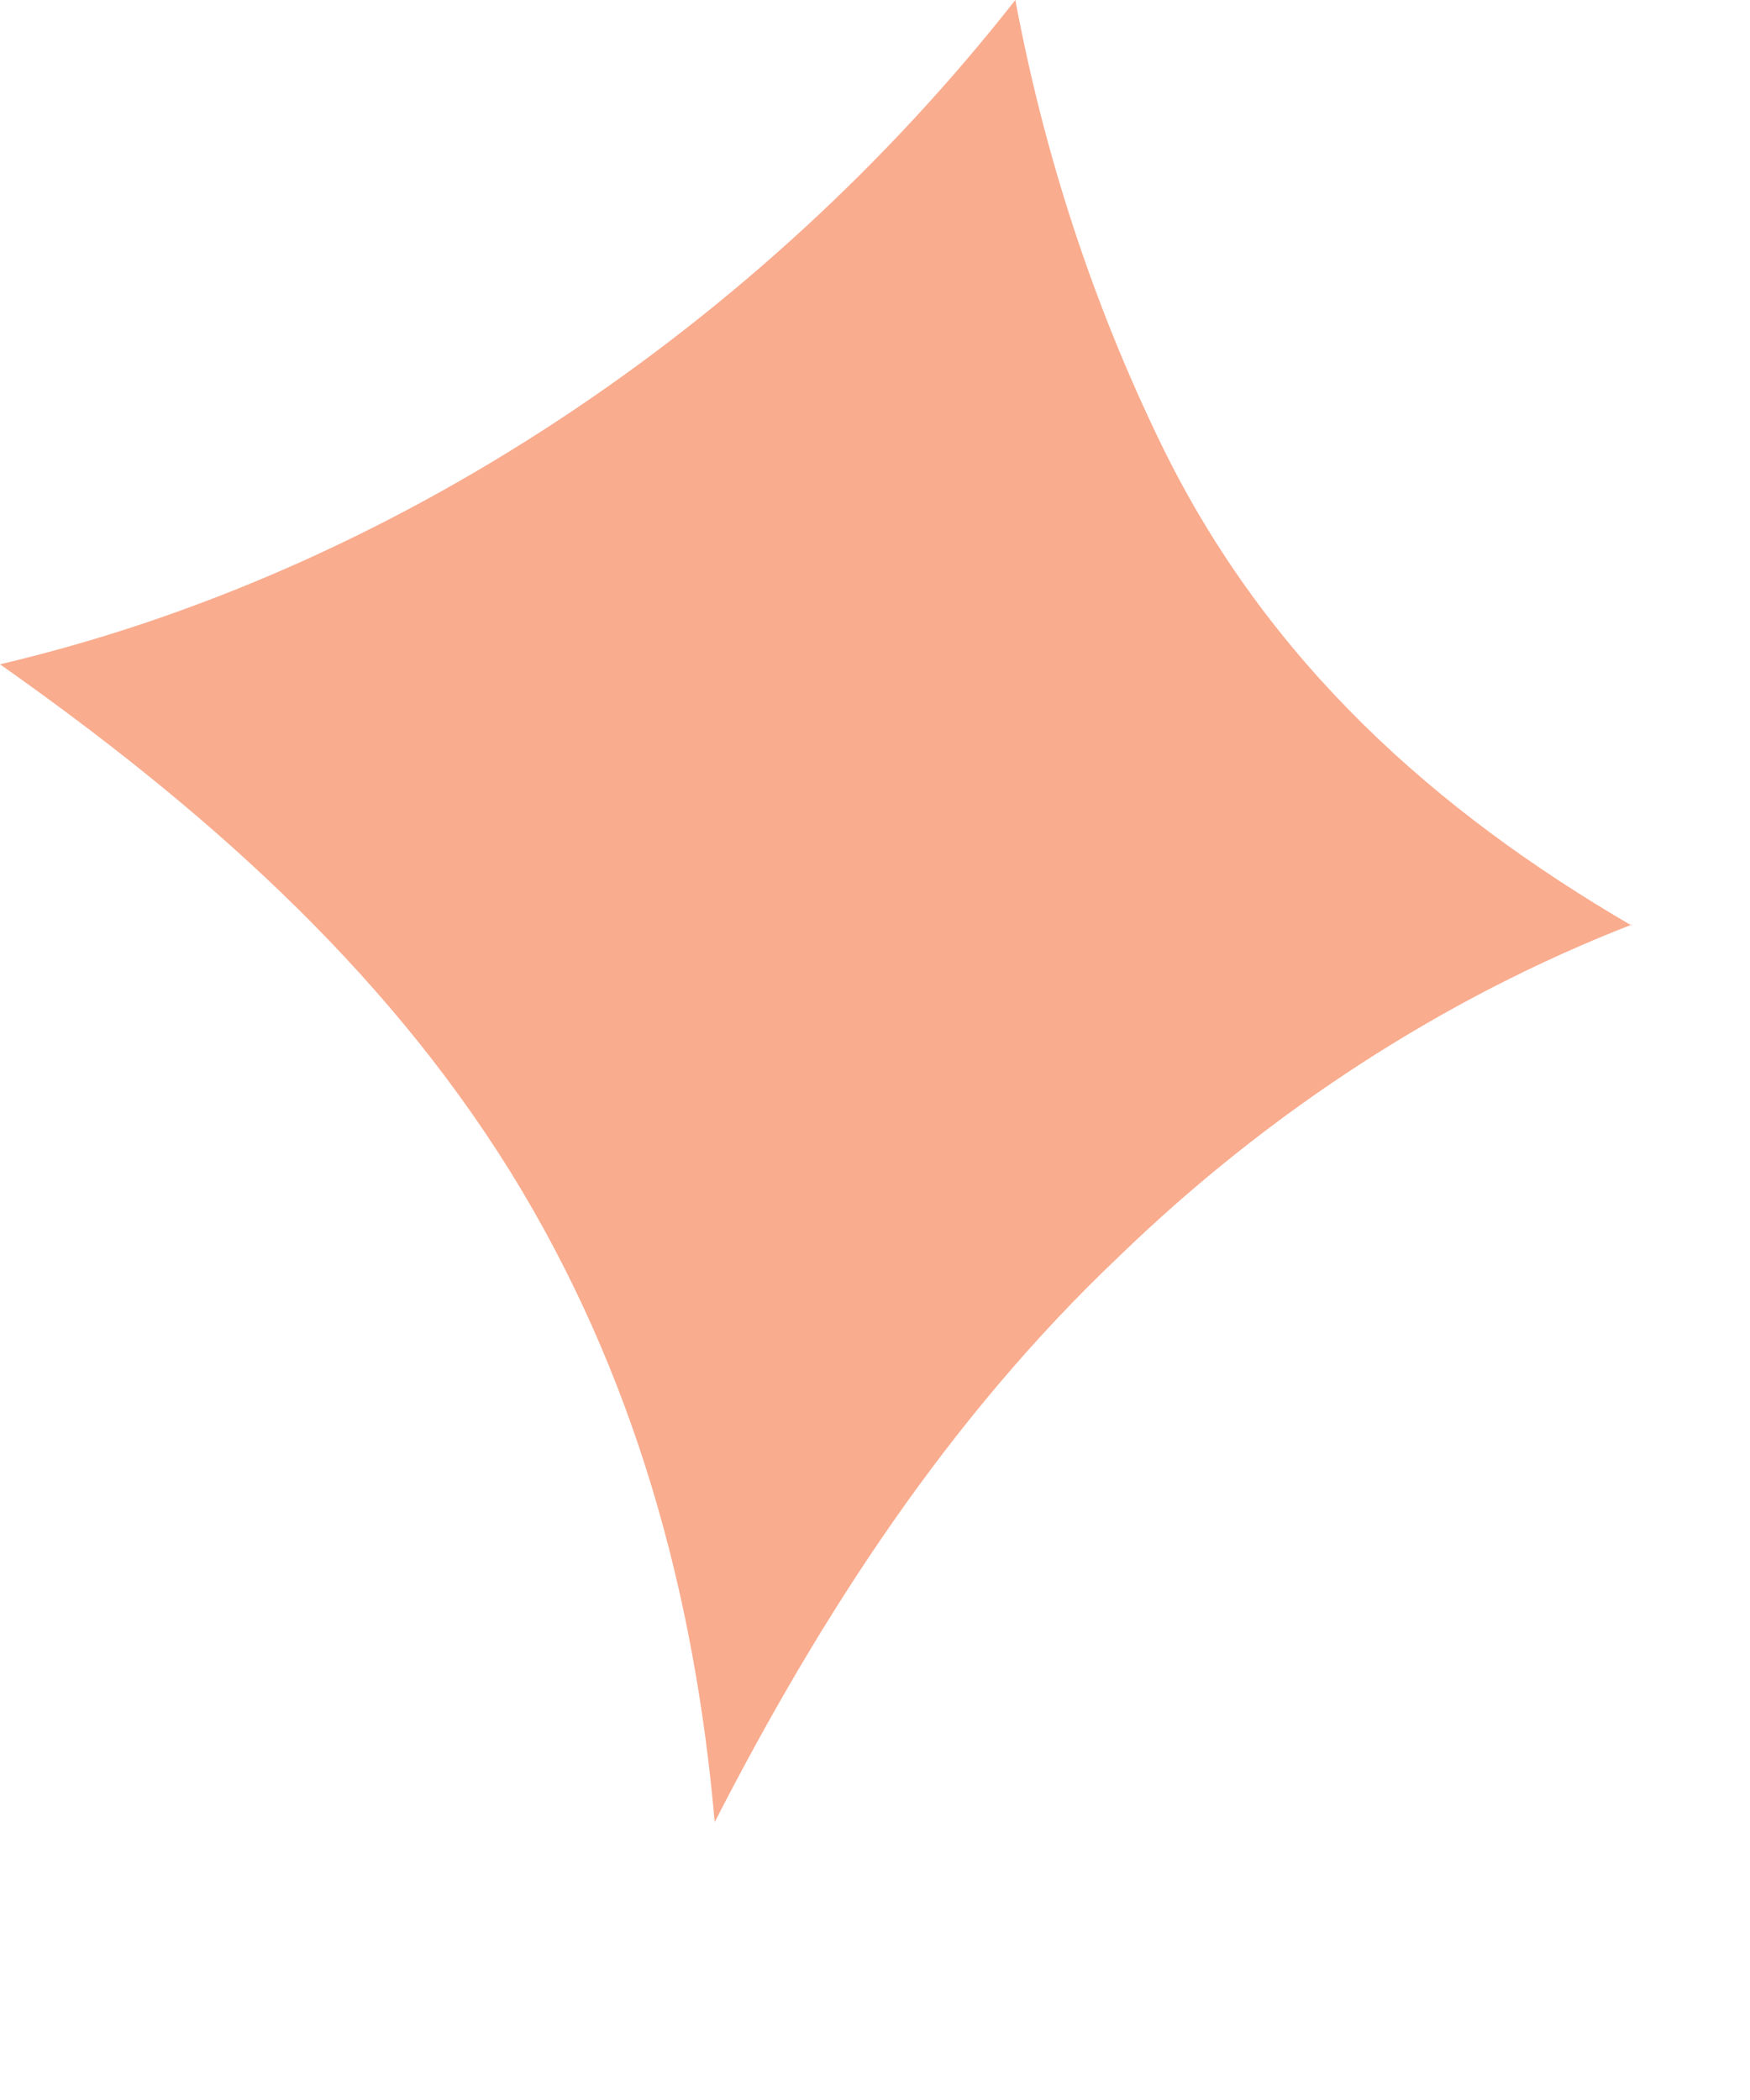 <?xml version="1.0" encoding="utf-8"?>
<svg xmlns="http://www.w3.org/2000/svg" fill="none" height="100%" overflow="visible" preserveAspectRatio="none" style="display: block;" viewBox="0 0 5 6" width="100%">
<path d="M4.664 2.641C4.121 2.852 3.62 3.18 3.197 3.59C2.711 4.051 2.348 4.609 2.042 5.206C1.985 4.555 1.814 3.923 1.459 3.349C1.09 2.755 0.569 2.299 0 1.898C1.12 1.635 2.169 0.933 2.901 0C2.983 0.439 3.121 0.865 3.319 1.272C3.622 1.893 4.102 2.318 4.661 2.644L4.664 2.641Z" fill="#F9AC8E" id="Vector"/>
</svg>